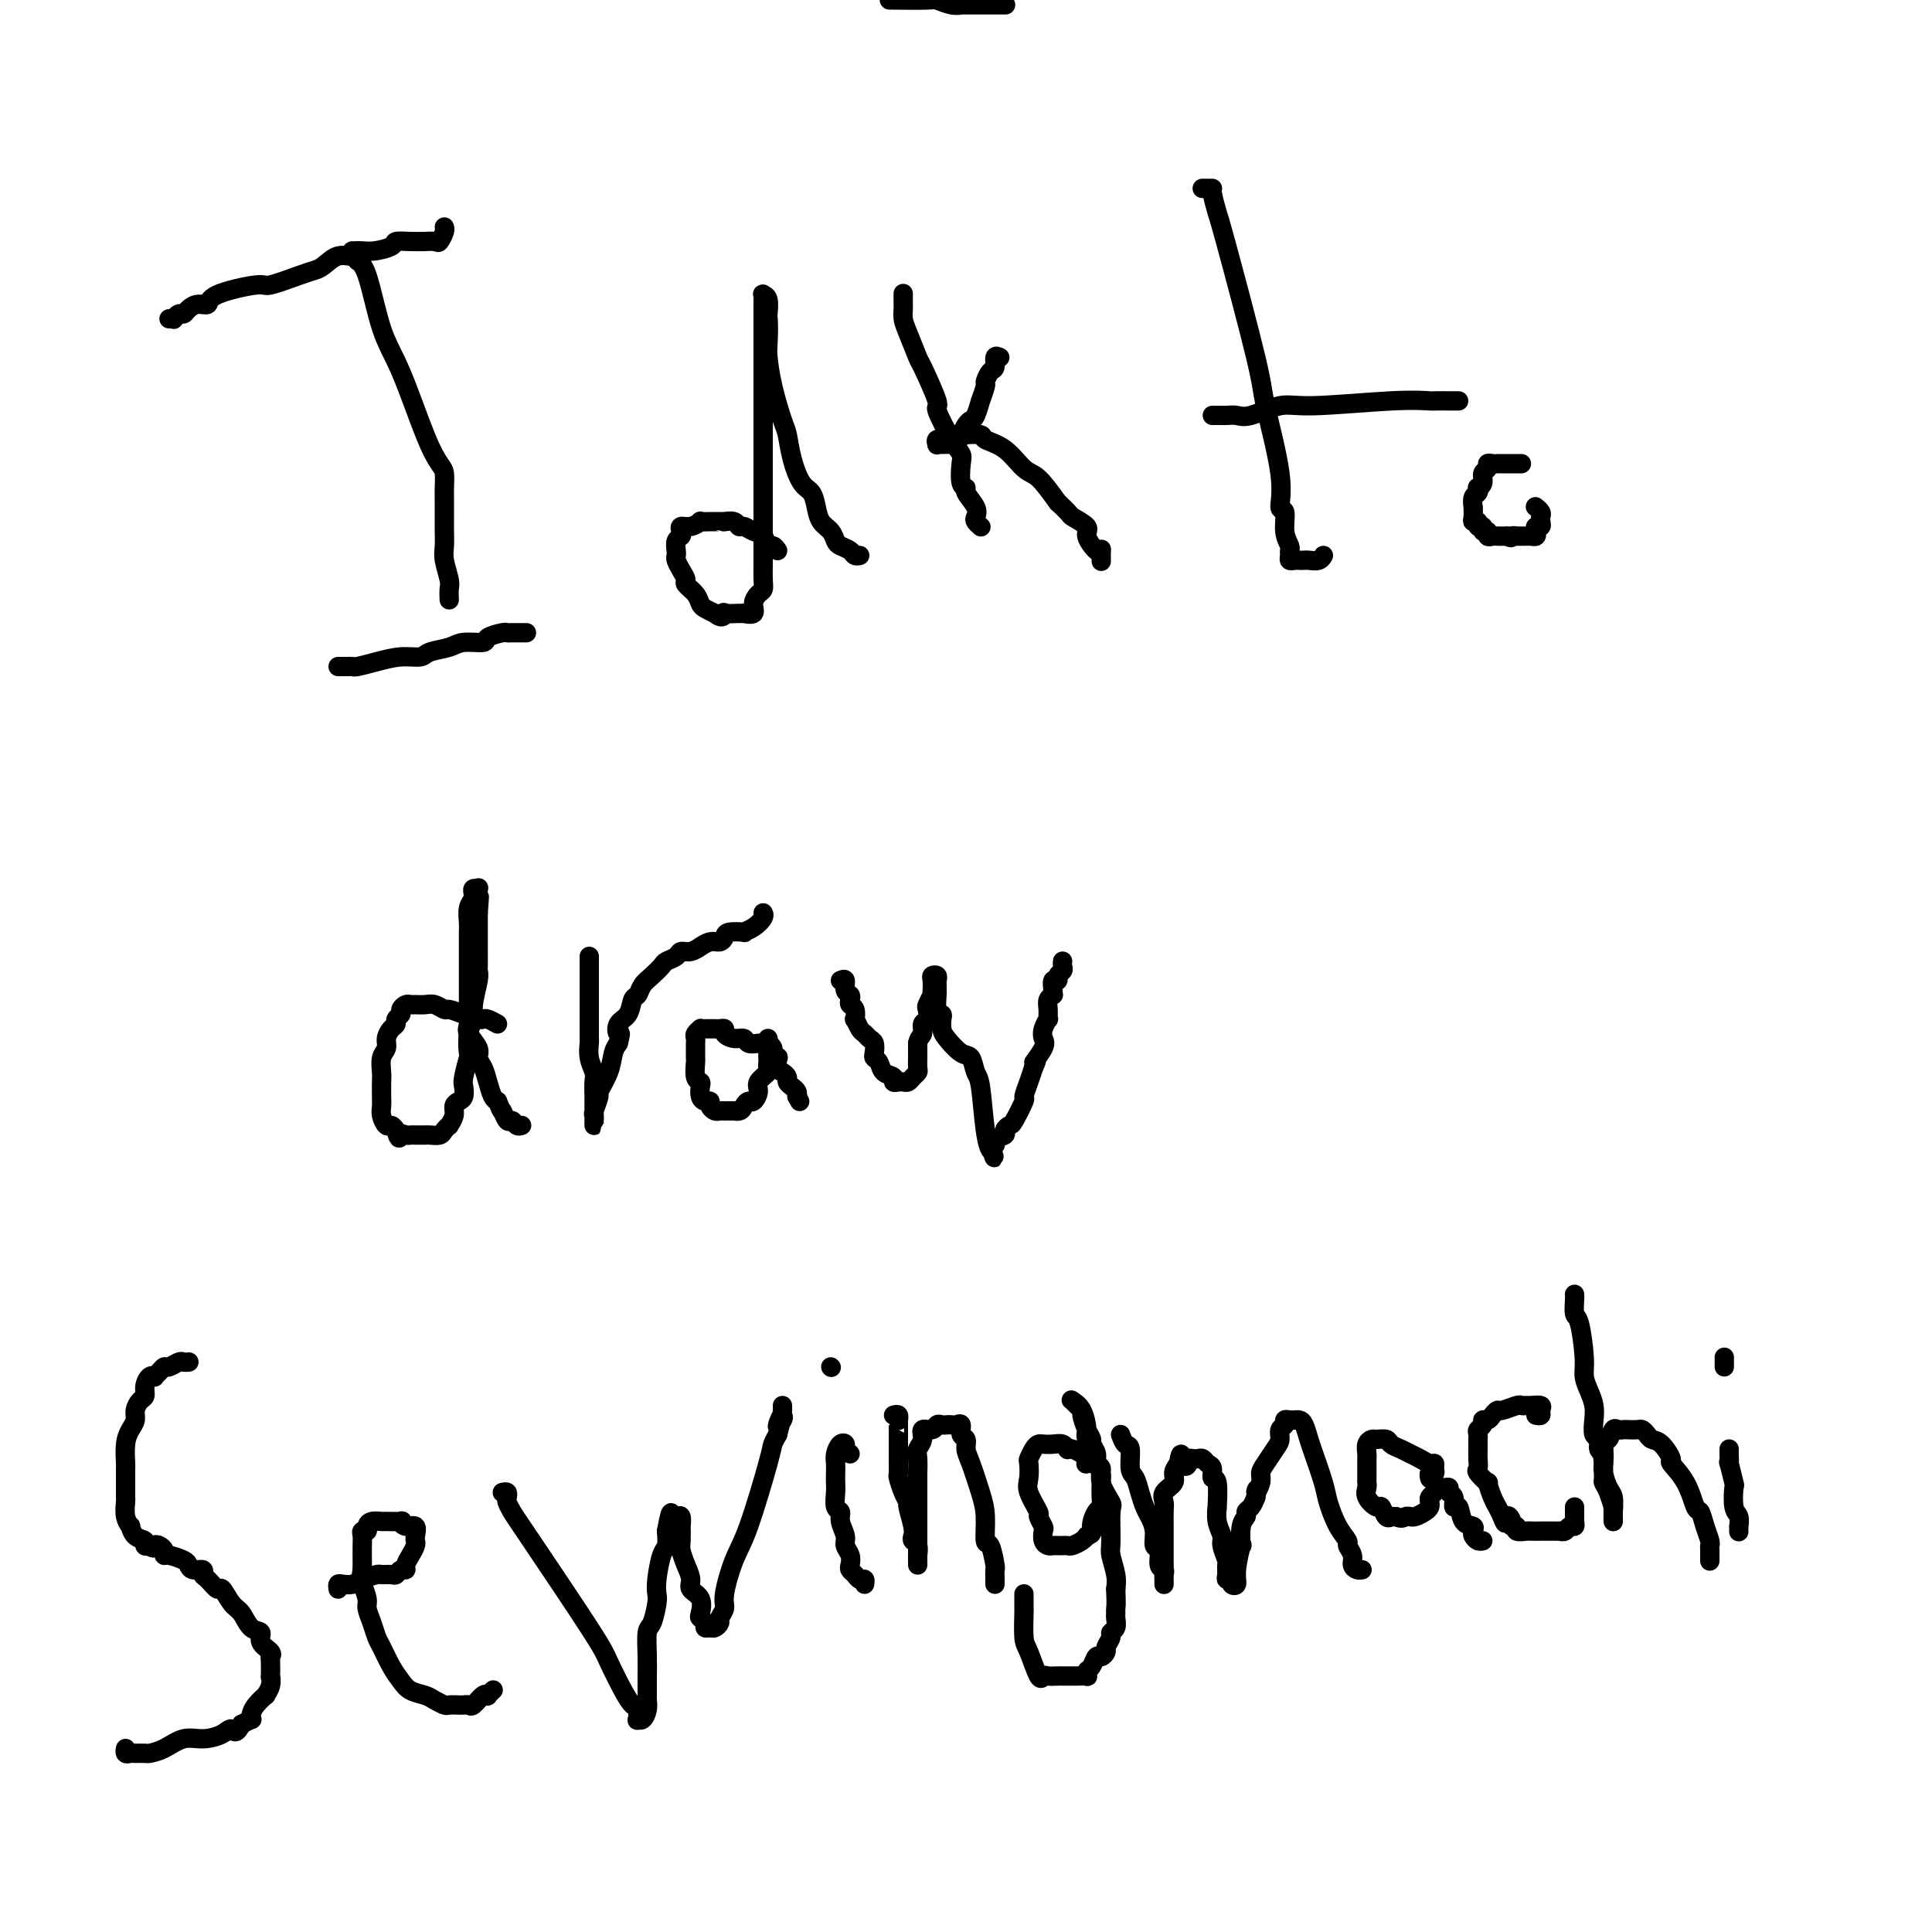 <svg viewBox='0 0 400 400' version='1.1' xmlns='http://www.w3.org/2000/svg' xmlns:xlink='http://www.w3.org/1999/xlink'><g fill='none' stroke='#000000' stroke-width='4' stroke-linecap='round' stroke-linejoin='round'><path d='M185,0c-0.752,-0.008 -1.504,-0.016 0,0c1.504,0.016 5.264,0.057 7,0c1.736,-0.057 1.449,-0.211 2,0c0.551,0.211 1.940,0.789 3,1c1.060,0.211 1.789,0.057 2,0c0.211,-0.057 -0.097,-0.015 0,0c0.097,0.015 0.600,0.004 1,0c0.400,-0.004 0.699,-0.001 1,0c0.301,0.001 0.606,0.000 1,0c0.394,-0.000 0.878,-0.000 1,0c0.122,0.000 -0.118,0.000 0,0c0.118,-0.000 0.592,-0.000 1,0c0.408,0.000 0.748,0.000 1,0c0.252,-0.000 0.414,-0.000 1,0c0.586,0.000 1.596,0.000 2,0c0.404,-0.000 0.202,-0.000 0,0'/><path d='M73,53c0.030,-0.429 0.059,-0.858 0,-1c-0.059,-0.142 -0.207,0.002 0,0c0.207,-0.002 0.768,-0.151 1,0c0.232,0.151 0.136,0.601 0,1c-0.136,0.399 -0.311,0.745 0,1c0.311,0.255 1.109,0.418 2,3c0.891,2.582 1.875,7.583 3,11c1.125,3.417 2.393,5.251 4,9c1.607,3.749 3.555,9.413 5,13c1.445,3.587 2.387,5.095 3,6c0.613,0.905 0.896,1.205 1,2c0.104,0.795 0.028,2.085 0,3c-0.028,0.915 -0.007,1.456 0,2c0.007,0.544 0.001,1.092 0,2c-0.001,0.908 0.004,2.176 0,3c-0.004,0.824 -0.015,1.203 0,2c0.015,0.797 0.057,2.011 0,3c-0.057,0.989 -0.211,1.754 0,3c0.211,1.246 0.789,2.973 1,4c0.211,1.027 0.057,1.353 0,2c-0.057,0.647 -0.016,1.613 0,2c0.016,0.387 0.008,0.193 0,0'/><path d='M70,138c0.338,-0.002 0.676,-0.003 1,0c0.324,0.003 0.634,0.011 1,0c0.366,-0.011 0.788,-0.041 1,0c0.212,0.041 0.215,0.151 1,0c0.785,-0.151 2.353,-0.565 4,-1c1.647,-0.435 3.373,-0.891 5,-1c1.627,-0.109 3.155,0.129 4,0c0.845,-0.129 1.008,-0.626 2,-1c0.992,-0.374 2.812,-0.626 4,-1c1.188,-0.374 1.743,-0.871 3,-1c1.257,-0.129 3.214,0.109 4,0c0.786,-0.109 0.399,-0.565 1,-1c0.601,-0.435 2.189,-0.849 3,-1c0.811,-0.151 0.844,-0.041 1,0c0.156,0.041 0.433,0.011 1,0c0.567,-0.011 1.422,-0.003 2,0c0.578,0.003 0.879,0.001 1,0c0.121,-0.001 0.060,-0.000 0,0'/><path d='M35,66c0.446,-0.032 0.892,-0.064 1,0c0.108,0.064 -0.123,0.223 0,0c0.123,-0.223 0.601,-0.829 1,-1c0.399,-0.171 0.720,0.092 1,0c0.280,-0.092 0.520,-0.541 1,-1c0.480,-0.459 1.199,-0.930 2,-1c0.801,-0.070 1.685,0.262 2,0c0.315,-0.262 0.062,-1.117 2,-2c1.938,-0.883 6.066,-1.793 8,-2c1.934,-0.207 1.676,0.291 3,0c1.324,-0.291 4.232,-1.369 6,-2c1.768,-0.631 2.395,-0.814 3,-1c0.605,-0.186 1.189,-0.375 2,-1c0.811,-0.625 1.850,-1.687 3,-2c1.150,-0.313 2.411,0.123 3,0c0.589,-0.123 0.506,-0.803 1,-1c0.494,-0.197 1.566,0.091 3,0c1.434,-0.091 3.230,-0.560 4,-1c0.770,-0.440 0.514,-0.850 1,-1c0.486,-0.150 1.712,-0.038 3,0c1.288,0.038 2.636,0.004 3,0c0.364,-0.004 -0.256,0.023 0,0c0.256,-0.023 1.389,-0.097 2,0c0.611,0.097 0.700,0.366 1,0c0.300,-0.366 0.812,-1.368 1,-2c0.188,-0.632 0.054,-0.895 0,-1c-0.054,-0.105 -0.027,-0.053 0,0'/><path d='M161,114c-0.327,-0.478 -0.655,-0.955 -1,-1c-0.345,-0.045 -0.709,0.343 -1,0c-0.291,-0.343 -0.511,-1.416 -1,-2c-0.489,-0.584 -1.249,-0.678 -2,-1c-0.751,-0.322 -1.493,-0.871 -2,-1c-0.507,-0.129 -0.779,0.162 -1,0c-0.221,-0.162 -0.390,-0.775 -1,-1c-0.610,-0.225 -1.660,-0.060 -2,0c-0.340,0.060 0.030,0.015 0,0c-0.030,-0.015 -0.458,-0.000 -1,0c-0.542,0.000 -1.196,-0.015 -2,0c-0.804,0.015 -1.757,0.059 -2,0c-0.243,-0.059 0.223,-0.223 0,0c-0.223,0.223 -1.135,0.832 -2,1c-0.865,0.168 -1.682,-0.106 -2,0c-0.318,0.106 -0.138,0.592 0,1c0.138,0.408 0.232,0.739 0,1c-0.232,0.261 -0.792,0.454 -1,1c-0.208,0.546 -0.066,1.446 0,2c0.066,0.554 0.054,0.764 0,1c-0.054,0.236 -0.151,0.500 0,1c0.151,0.500 0.551,1.237 1,2c0.449,0.763 0.945,1.552 1,2c0.055,0.448 -0.333,0.554 0,1c0.333,0.446 1.388,1.233 2,2c0.612,0.767 0.780,1.514 1,2c0.220,0.486 0.491,0.710 1,1c0.509,0.290 1.254,0.645 2,1'/><path d='M148,127c1.580,1.392 2.029,0.373 2,0c-0.029,-0.373 -0.536,-0.098 0,0c0.536,0.098 2.115,0.021 3,0c0.885,-0.021 1.077,0.016 1,0c-0.077,-0.016 -0.423,-0.084 0,0c0.423,0.084 1.616,0.319 2,0c0.384,-0.319 -0.041,-1.191 0,-2c0.041,-0.809 0.547,-1.554 1,-2c0.453,-0.446 0.853,-0.594 1,-1c0.147,-0.406 0.039,-1.070 0,-2c-0.039,-0.930 -0.011,-2.126 0,-3c0.011,-0.874 0.003,-1.425 0,-2c-0.003,-0.575 -0.001,-1.173 0,-2c0.001,-0.827 0.000,-1.883 0,-4c-0.000,-2.117 -0.000,-5.294 0,-7c0.000,-1.706 0.000,-1.940 0,-3c-0.000,-1.060 -0.000,-2.948 0,-7c0.000,-4.052 -0.000,-10.270 0,-13c0.000,-2.730 0.000,-1.971 0,-3c-0.000,-1.029 -0.000,-3.844 0,-6c0.000,-2.156 0.000,-3.653 0,-4c-0.000,-0.347 -0.001,0.457 0,0c0.001,-0.457 0.004,-2.174 0,-3c-0.004,-0.826 -0.015,-0.761 0,-1c0.015,-0.239 0.057,-0.782 0,-1c-0.057,-0.218 -0.211,-0.110 0,0c0.211,0.110 0.788,0.222 1,1c0.212,0.778 0.061,2.222 0,3c-0.061,0.778 -0.030,0.889 0,1'/><path d='M159,66c0.163,1.484 0.071,3.694 0,5c-0.071,1.306 -0.122,1.709 0,3c0.122,1.291 0.417,3.470 1,6c0.583,2.530 1.455,5.411 2,7c0.545,1.589 0.762,1.884 1,3c0.238,1.116 0.497,3.051 1,5c0.503,1.949 1.252,3.911 2,5c0.748,1.089 1.496,1.304 2,2c0.504,0.696 0.764,1.874 1,3c0.236,1.126 0.448,2.199 1,3c0.552,0.801 1.443,1.329 2,2c0.557,0.671 0.780,1.486 1,2c0.220,0.514 0.437,0.726 1,1c0.563,0.274 1.470,0.610 2,1c0.530,0.390 0.681,0.836 1,1c0.319,0.164 0.805,0.047 1,0c0.195,-0.047 0.097,-0.023 0,0'/><path d='M187,61c0.001,-0.209 0.002,-0.418 0,0c-0.002,0.418 -0.007,1.461 0,2c0.007,0.539 0.027,0.572 0,1c-0.027,0.428 -0.100,1.251 0,2c0.100,0.749 0.374,1.425 1,3c0.626,1.575 1.603,4.050 2,5c0.397,0.950 0.215,0.377 1,2c0.785,1.623 2.536,5.444 3,7c0.464,1.556 -0.360,0.848 0,2c0.360,1.152 1.905,4.165 3,6c1.095,1.835 1.742,2.493 2,3c0.258,0.507 0.129,0.863 0,2c-0.129,1.137 -0.259,3.054 0,4c0.259,0.946 0.905,0.922 1,1c0.095,0.078 -0.363,0.259 0,1c0.363,0.741 1.547,2.041 2,3c0.453,0.959 0.174,1.577 0,2c-0.174,0.423 -0.242,0.649 0,1c0.242,0.351 0.796,0.825 1,1c0.204,0.175 0.058,0.050 0,0c-0.058,-0.050 -0.029,-0.025 0,0'/><path d='M207,74c-0.444,-0.212 -0.888,-0.424 -1,0c-0.112,0.424 0.110,1.485 0,2c-0.110,0.515 -0.550,0.485 -1,1c-0.450,0.515 -0.908,1.574 -1,2c-0.092,0.426 0.183,0.219 0,1c-0.183,0.781 -0.822,2.551 -1,3c-0.178,0.449 0.107,-0.424 0,0c-0.107,0.424 -0.606,2.146 -1,3c-0.394,0.854 -0.682,0.842 -1,1c-0.318,0.158 -0.666,0.487 -1,1c-0.334,0.513 -0.654,1.209 -1,2c-0.346,0.791 -0.719,1.677 -1,2c-0.281,0.323 -0.469,0.082 -1,0c-0.531,-0.082 -1.404,-0.007 -2,0c-0.596,0.007 -0.913,-0.054 -1,0c-0.087,0.054 0.057,0.225 0,0c-0.057,-0.225 -0.316,-0.845 0,-1c0.316,-0.155 1.206,0.154 2,0c0.794,-0.154 1.492,-0.770 2,-1c0.508,-0.230 0.827,-0.072 1,0c0.173,0.072 0.199,0.058 1,0c0.801,-0.058 2.377,-0.159 3,0c0.623,0.159 0.294,0.579 1,1c0.706,0.421 2.447,0.845 4,2c1.553,1.155 2.918,3.042 4,4c1.082,0.958 1.881,0.988 3,2c1.119,1.012 2.560,3.006 4,5'/><path d='M219,104c2.965,2.744 2.378,2.602 3,3c0.622,0.398 2.454,1.334 3,2c0.546,0.666 -0.193,1.061 0,2c0.193,0.939 1.320,2.420 2,3c0.680,0.580 0.914,0.259 1,0c0.086,-0.259 0.023,-0.454 0,0c-0.023,0.454 -0.007,1.558 0,2c0.007,0.442 0.003,0.221 0,0'/><path d='M249,39c-0.081,-0.000 -0.162,-0.000 0,0c0.162,0.000 0.567,0.001 1,0c0.433,-0.001 0.894,-0.005 1,0c0.106,0.005 -0.143,0.018 0,1c0.143,0.982 0.677,2.932 1,4c0.323,1.068 0.436,1.254 2,7c1.564,5.746 4.581,17.053 6,23c1.419,5.947 1.241,6.534 2,10c0.759,3.466 2.456,9.811 3,14c0.544,4.189 -0.065,6.222 0,7c0.065,0.778 0.802,0.302 1,1c0.198,0.698 -0.144,2.569 0,4c0.144,1.431 0.774,2.422 1,3c0.226,0.578 0.049,0.743 0,1c-0.049,0.257 0.028,0.605 0,1c-0.028,0.395 -0.163,0.838 0,1c0.163,0.162 0.625,0.044 1,0c0.375,-0.044 0.665,-0.016 1,0c0.335,0.016 0.717,0.018 1,0c0.283,-0.018 0.468,-0.056 1,0c0.532,0.056 1.413,0.207 2,0c0.587,-0.207 0.882,-0.774 1,-1c0.118,-0.226 0.059,-0.113 0,0'/><path d='M251,86c0.327,0.001 0.654,0.002 1,0c0.346,-0.002 0.711,-0.008 1,0c0.289,0.008 0.503,0.031 1,0c0.497,-0.031 1.278,-0.117 2,0c0.722,0.117 1.385,0.438 3,0c1.615,-0.438 4.181,-1.634 6,-2c1.819,-0.366 2.890,0.098 7,0c4.110,-0.098 11.258,-0.758 16,-1c4.742,-0.242 7.078,-0.065 8,0c0.922,0.065 0.429,0.017 1,0c0.571,-0.017 2.205,-0.005 3,0c0.795,0.005 0.753,0.001 1,0c0.247,-0.001 0.785,-0.000 1,0c0.215,0.000 0.108,0.000 0,0'/><path d='M315,96c-0.362,-0.000 -0.723,-0.000 -1,0c-0.277,0.000 -0.469,0.000 -1,0c-0.531,-0.000 -1.400,-0.001 -2,0c-0.600,0.001 -0.930,0.003 -1,0c-0.070,-0.003 0.121,-0.013 0,0c-0.121,0.013 -0.553,0.048 -1,0c-0.447,-0.048 -0.908,-0.181 -1,0c-0.092,0.181 0.185,0.674 0,1c-0.185,0.326 -0.833,0.483 -1,1c-0.167,0.517 0.148,1.394 0,2c-0.148,0.606 -0.758,0.941 -1,1c-0.242,0.059 -0.118,-0.158 0,0c0.118,0.158 0.228,0.690 0,1c-0.228,0.310 -0.794,0.399 -1,1c-0.206,0.601 -0.051,1.715 0,2c0.051,0.285 -0.001,-0.259 0,0c0.001,0.259 0.057,1.322 0,2c-0.057,0.678 -0.227,0.970 0,1c0.227,0.030 0.849,-0.203 1,0c0.151,0.203 -0.171,0.843 0,1c0.171,0.157 0.834,-0.168 1,0c0.166,0.168 -0.163,0.830 0,1c0.163,0.170 0.820,-0.150 1,0c0.180,0.150 -0.117,0.772 0,1c0.117,0.228 0.647,0.061 1,0c0.353,-0.061 0.529,-0.018 1,0c0.471,0.018 1.235,0.009 2,0'/><path d='M312,111c1.241,0.619 0.843,0.166 1,0c0.157,-0.166 0.869,-0.044 1,0c0.131,0.044 -0.318,0.009 0,0c0.318,-0.009 1.405,0.008 2,0c0.595,-0.008 0.699,-0.040 1,0c0.301,0.040 0.799,0.151 1,0c0.201,-0.151 0.106,-0.565 0,-1c-0.106,-0.435 -0.224,-0.890 0,-1c0.224,-0.110 0.788,0.124 1,0c0.212,-0.124 0.071,-0.608 0,-1c-0.071,-0.392 -0.070,-0.693 0,-1c0.070,-0.307 0.211,-0.621 0,-1c-0.211,-0.379 -0.775,-0.823 -1,-1c-0.225,-0.177 -0.113,-0.089 0,0'/><path d='M103,212c-0.744,-0.417 -1.488,-0.834 -2,-1c-0.512,-0.166 -0.791,-0.082 -1,0c-0.209,0.082 -0.349,0.162 -1,0c-0.651,-0.162 -1.812,-0.565 -3,-1c-1.188,-0.435 -2.402,-0.901 -3,-1c-0.598,-0.099 -0.580,0.170 -1,0c-0.420,-0.170 -1.278,-0.778 -2,-1c-0.722,-0.222 -1.308,-0.056 -2,0c-0.692,0.056 -1.491,0.004 -2,0c-0.509,-0.004 -0.729,0.040 -1,0c-0.271,-0.040 -0.594,-0.165 -1,0c-0.406,0.165 -0.896,0.621 -1,1c-0.104,0.379 0.178,0.682 0,1c-0.178,0.318 -0.817,0.652 -1,1c-0.183,0.348 0.091,0.711 0,1c-0.091,0.289 -0.546,0.504 -1,1c-0.454,0.496 -0.906,1.272 -1,2c-0.094,0.728 0.171,1.406 0,2c-0.171,0.594 -0.778,1.104 -1,2c-0.222,0.896 -0.060,2.179 0,3c0.060,0.821 0.019,1.180 0,2c-0.019,0.820 -0.016,2.100 0,3c0.016,0.900 0.046,1.421 0,2c-0.046,0.579 -0.167,1.217 0,2c0.167,0.783 0.622,1.711 1,2c0.378,0.289 0.679,-0.060 1,0c0.321,0.060 0.660,0.530 1,1'/><path d='M82,234c0.643,2.547 0.749,1.415 1,1c0.251,-0.415 0.645,-0.111 1,0c0.355,0.111 0.672,0.030 1,0c0.328,-0.030 0.669,-0.007 1,0c0.331,0.007 0.652,-0.001 1,0c0.348,0.001 0.724,0.010 1,0c0.276,-0.010 0.451,-0.040 1,0c0.549,0.040 1.472,0.148 2,0c0.528,-0.148 0.663,-0.554 1,-1c0.337,-0.446 0.878,-0.932 1,-1c0.122,-0.068 -0.174,0.281 0,0c0.174,-0.281 0.817,-1.192 1,-2c0.183,-0.808 -0.096,-1.512 0,-2c0.096,-0.488 0.565,-0.759 1,-1c0.435,-0.241 0.835,-0.454 1,-1c0.165,-0.546 0.096,-1.427 0,-2c-0.096,-0.573 -0.218,-0.839 0,-2c0.218,-1.161 0.775,-3.218 1,-4c0.225,-0.782 0.117,-0.289 0,-1c-0.117,-0.711 -0.241,-2.625 0,-4c0.241,-1.375 0.849,-2.212 1,-3c0.151,-0.788 -0.156,-1.527 0,-3c0.156,-1.473 0.774,-3.680 1,-5c0.226,-1.320 0.061,-1.755 0,-2c-0.061,-0.245 -0.016,-0.301 0,-1c0.016,-0.699 0.004,-2.040 0,-3c-0.004,-0.960 -0.001,-1.539 0,-2c0.001,-0.461 0.000,-0.804 0,-1c-0.000,-0.196 -0.000,-0.245 0,-1c0.000,-0.755 0.000,-2.216 0,-3c-0.000,-0.784 -0.000,-0.892 0,-1'/><path d='M99,189c0.464,-6.052 0.125,-2.182 0,-1c-0.125,1.182 -0.037,-0.325 0,-1c0.037,-0.675 0.024,-0.517 0,-1c-0.024,-0.483 -0.058,-1.605 0,-2c0.058,-0.395 0.208,-0.062 0,0c-0.208,0.062 -0.774,-0.146 -1,0c-0.226,0.146 -0.113,0.645 0,1c0.113,0.355 0.226,0.566 0,1c-0.226,0.434 -0.793,1.092 -1,2c-0.207,0.908 -0.056,2.067 0,3c0.056,0.933 0.015,1.639 0,2c-0.015,0.361 -0.004,0.378 0,1c0.004,0.622 0.001,1.848 0,3c-0.001,1.152 -0.000,2.229 0,3c0.000,0.771 0.001,1.236 0,2c-0.001,0.764 -0.002,1.828 0,3c0.002,1.172 0.008,2.453 0,3c-0.008,0.547 -0.031,0.359 0,1c0.031,0.641 0.116,2.110 0,3c-0.116,0.890 -0.435,1.200 0,2c0.435,0.800 1.622,2.092 2,3c0.378,0.908 -0.053,1.434 0,2c0.053,0.566 0.592,1.172 1,2c0.408,0.828 0.687,1.877 1,3c0.313,1.123 0.661,2.321 1,3c0.339,0.679 0.670,0.840 1,1'/><path d='M103,228c1.107,2.802 0.875,1.809 1,2c0.125,0.191 0.608,1.568 1,2c0.392,0.432 0.693,-0.080 1,0c0.307,0.080 0.621,0.752 1,1c0.379,0.248 0.823,0.071 1,0c0.177,-0.071 0.089,-0.035 0,0'/><path d='M122,198c0.000,0.363 0.000,0.726 0,1c-0.000,0.274 -0.000,0.458 0,1c0.000,0.542 0.000,1.444 0,2c-0.000,0.556 -0.000,0.768 0,1c0.000,0.232 0.000,0.483 0,1c-0.000,0.517 -0.000,1.298 0,2c0.000,0.702 0.000,1.324 0,2c-0.000,0.676 -0.001,1.405 0,2c0.001,0.595 0.004,1.055 0,2c-0.004,0.945 -0.015,2.373 0,3c0.015,0.627 0.057,0.452 0,1c-0.057,0.548 -0.211,1.819 0,3c0.211,1.181 0.789,2.270 1,3c0.211,0.730 0.057,1.099 0,2c-0.057,0.901 -0.015,2.335 0,3c0.015,0.665 0.004,0.561 0,1c-0.004,0.439 -0.001,1.421 0,2c0.001,0.579 0.001,0.754 0,1c-0.001,0.246 -0.001,0.563 0,1c0.001,0.437 0.005,0.996 0,1c-0.005,0.004 -0.017,-0.546 0,-1c0.017,-0.454 0.064,-0.813 0,-1c-0.064,-0.187 -0.238,-0.203 0,-1c0.238,-0.797 0.890,-2.374 1,-3c0.110,-0.626 -0.321,-0.302 0,-1c0.321,-0.698 1.394,-2.419 2,-4c0.606,-1.581 0.745,-3.023 1,-4c0.255,-0.977 0.628,-1.488 1,-2'/><path d='M128,216c0.803,-2.982 0.309,-1.936 0,-2c-0.309,-0.064 -0.434,-1.239 0,-2c0.434,-0.761 1.428,-1.110 2,-2c0.572,-0.890 0.720,-2.322 1,-3c0.280,-0.678 0.690,-0.601 1,-1c0.310,-0.399 0.521,-1.272 1,-2c0.479,-0.728 1.227,-1.309 2,-2c0.773,-0.691 1.572,-1.490 2,-2c0.428,-0.510 0.487,-0.729 1,-1c0.513,-0.271 1.481,-0.593 2,-1c0.519,-0.407 0.590,-0.898 1,-1c0.410,-0.102 1.160,0.184 2,0c0.840,-0.184 1.770,-0.837 2,-1c0.230,-0.163 -0.239,0.163 0,0c0.239,-0.163 1.186,-0.814 2,-1c0.814,-0.186 1.495,0.094 2,0c0.505,-0.094 0.834,-0.563 1,-1c0.166,-0.437 0.167,-0.842 1,-1c0.833,-0.158 2.496,-0.071 3,0c0.504,0.071 -0.152,0.124 0,0c0.152,-0.124 1.113,-0.425 2,-1c0.887,-0.575 1.700,-1.424 2,-2c0.300,-0.576 0.086,-0.879 0,-1c-0.086,-0.121 -0.043,-0.061 0,0'/><path d='M159,215c0.098,0.420 0.196,0.841 0,1c-0.196,0.159 -0.685,0.058 -1,0c-0.315,-0.058 -0.456,-0.071 -1,0c-0.544,0.071 -1.490,0.225 -2,0c-0.510,-0.225 -0.585,-0.831 -1,-1c-0.415,-0.169 -1.171,0.098 -2,0c-0.829,-0.098 -1.731,-0.562 -2,-1c-0.269,-0.438 0.096,-0.849 0,-1c-0.096,-0.151 -0.652,-0.041 -1,0c-0.348,0.041 -0.489,0.014 -1,0c-0.511,-0.014 -1.391,-0.015 -2,0c-0.609,0.015 -0.948,0.046 -1,0c-0.052,-0.046 0.182,-0.168 0,0c-0.182,0.168 -0.781,0.627 -1,1c-0.219,0.373 -0.058,0.661 0,1c0.058,0.339 0.015,0.728 0,1c-0.015,0.272 -0.000,0.426 0,1c0.000,0.574 -0.014,1.567 0,2c0.014,0.433 0.056,0.304 0,1c-0.056,0.696 -0.208,2.215 0,3c0.208,0.785 0.778,0.837 1,1c0.222,0.163 0.097,0.439 0,1c-0.097,0.561 -0.167,1.408 0,2c0.167,0.592 0.569,0.929 1,1c0.431,0.071 0.889,-0.125 1,0c0.111,0.125 -0.125,0.569 0,1c0.125,0.431 0.611,0.847 1,1c0.389,0.153 0.682,0.041 1,0c0.318,-0.041 0.663,-0.011 1,0c0.337,0.011 0.668,0.003 1,0c0.332,-0.003 0.666,-0.002 1,0'/><path d='M152,230c1.486,0.305 1.703,-0.432 2,-1c0.297,-0.568 0.676,-0.968 1,-1c0.324,-0.032 0.595,0.304 1,0c0.405,-0.304 0.946,-1.247 1,-2c0.054,-0.753 -0.378,-1.315 0,-2c0.378,-0.685 1.565,-1.493 2,-2c0.435,-0.507 0.117,-0.713 0,-1c-0.117,-0.287 -0.032,-0.656 0,-1c0.032,-0.344 0.013,-0.663 0,-1c-0.013,-0.337 -0.018,-0.690 0,-1c0.018,-0.310 0.061,-0.576 0,-1c-0.061,-0.424 -0.226,-1.005 0,-1c0.226,0.005 0.845,0.597 1,1c0.155,0.403 -0.152,0.619 0,1c0.152,0.381 0.763,0.928 1,1c0.237,0.072 0.101,-0.332 0,0c-0.101,0.332 -0.168,1.398 0,2c0.168,0.602 0.571,0.739 1,1c0.429,0.261 0.886,0.647 1,1c0.114,0.353 -0.114,0.672 0,1c0.114,0.328 0.569,0.665 1,1c0.431,0.335 0.837,0.667 1,1c0.163,0.333 0.081,0.666 0,1'/><path d='M165,227c1.000,1.833 0.500,0.917 0,0'/><path d='M174,203c0.452,-0.202 0.905,-0.405 1,0c0.095,0.405 -0.167,1.416 0,2c0.167,0.584 0.763,0.739 1,1c0.237,0.261 0.115,0.628 0,1c-0.115,0.372 -0.224,0.747 0,1c0.224,0.253 0.781,0.382 1,1c0.219,0.618 0.100,1.724 0,2c-0.100,0.276 -0.181,-0.278 0,0c0.181,0.278 0.623,1.388 1,2c0.377,0.612 0.689,0.728 1,1c0.311,0.272 0.623,0.702 1,1c0.377,0.298 0.821,0.465 1,1c0.179,0.535 0.094,1.438 0,2c-0.094,0.562 -0.198,0.781 0,1c0.198,0.219 0.697,0.437 1,1c0.303,0.563 0.410,1.471 1,2c0.590,0.529 1.664,0.678 2,1c0.336,0.322 -0.065,0.815 0,1c0.065,0.185 0.596,0.060 1,0c0.404,-0.060 0.683,-0.056 1,0c0.317,0.056 0.673,0.165 1,0c0.327,-0.165 0.623,-0.602 1,-1c0.377,-0.398 0.833,-0.756 1,-1c0.167,-0.244 0.045,-0.375 0,-1c-0.045,-0.625 -0.012,-1.745 0,-2c0.012,-0.255 0.003,0.356 0,0c-0.003,-0.356 -0.002,-1.678 0,-3'/><path d='M190,216c0.242,-1.268 0.849,-1.438 1,-2c0.151,-0.562 -0.152,-1.517 0,-2c0.152,-0.483 0.759,-0.493 1,-1c0.241,-0.507 0.117,-1.511 0,-2c-0.117,-0.489 -0.227,-0.463 0,-1c0.227,-0.537 0.792,-1.636 1,-2c0.208,-0.364 0.060,0.007 0,0c-0.060,-0.007 -0.030,-0.391 0,-1c0.030,-0.609 0.061,-1.442 0,-2c-0.061,-0.558 -0.212,-0.839 0,-1c0.212,-0.161 0.789,-0.200 1,0c0.211,0.200 0.055,0.638 0,1c-0.055,0.362 -0.011,0.646 0,1c0.011,0.354 -0.011,0.776 0,1c0.011,0.224 0.055,0.248 0,1c-0.055,0.752 -0.210,2.230 0,3c0.210,0.770 0.784,0.830 1,1c0.216,0.170 0.075,0.449 0,1c-0.075,0.551 -0.084,1.373 0,2c0.084,0.627 0.260,1.057 1,2c0.740,0.943 2.043,2.398 3,3c0.957,0.602 1.566,0.352 2,1c0.434,0.648 0.691,2.196 1,3c0.309,0.804 0.671,0.865 1,3c0.329,2.135 0.627,6.344 1,9c0.373,2.656 0.821,3.759 1,4c0.179,0.241 0.090,-0.379 0,-1'/><path d='M205,237c1.787,5.247 0.254,1.365 0,0c-0.254,-1.365 0.773,-0.212 1,0c0.227,0.212 -0.344,-0.517 0,-1c0.344,-0.483 1.602,-0.718 2,-1c0.398,-0.282 -0.066,-0.609 0,-1c0.066,-0.391 0.662,-0.846 1,-1c0.338,-0.154 0.419,-0.008 1,-1c0.581,-0.992 1.661,-3.122 2,-4c0.339,-0.878 -0.063,-0.506 0,-1c0.063,-0.494 0.589,-1.856 1,-3c0.411,-1.144 0.705,-2.072 1,-3'/><path d='M214,221c1.272,-2.546 -0.048,-0.911 0,-1c0.048,-0.089 1.463,-1.903 2,-3c0.537,-1.097 0.197,-1.477 0,-2c-0.197,-0.523 -0.250,-1.190 0,-2c0.250,-0.810 0.803,-1.762 1,-2c0.197,-0.238 0.039,0.238 0,0c-0.039,-0.238 0.042,-1.190 0,-2c-0.042,-0.810 -0.209,-1.479 0,-2c0.209,-0.521 0.792,-0.895 1,-1c0.208,-0.105 0.041,0.060 0,0c-0.041,-0.060 0.045,-0.345 0,-1c-0.045,-0.655 -0.222,-1.681 0,-2c0.222,-0.319 0.844,0.068 1,0c0.156,-0.068 -0.154,-0.593 0,-1c0.154,-0.407 0.773,-0.697 1,-1c0.227,-0.303 0.061,-0.620 0,-1c-0.061,-0.380 -0.017,-0.823 0,-1c0.017,-0.177 0.009,-0.089 0,0'/><path d='M39,282c0.097,-0.009 0.195,-0.017 0,0c-0.195,0.017 -0.682,0.060 -1,0c-0.318,-0.060 -0.467,-0.223 -1,0c-0.533,0.223 -1.448,0.831 -2,1c-0.552,0.169 -0.739,-0.100 -1,0c-0.261,0.100 -0.596,0.568 -1,1c-0.404,0.432 -0.878,0.827 -1,1c-0.122,0.173 0.108,0.126 0,0c-0.108,-0.126 -0.555,-0.329 -1,0c-0.445,0.329 -0.889,1.190 -1,2c-0.111,0.810 0.111,1.567 0,2c-0.111,0.433 -0.555,0.540 -1,1c-0.445,0.460 -0.890,1.273 -1,2c-0.110,0.727 0.114,1.370 0,2c-0.114,0.630 -0.566,1.249 -1,2c-0.434,0.751 -0.848,1.634 -1,3c-0.152,1.366 -0.040,3.215 0,4c0.040,0.785 0.010,0.507 0,1c-0.010,0.493 0.001,1.758 0,3c-0.001,1.242 -0.015,2.460 0,3c0.015,0.540 0.058,0.400 0,1c-0.058,0.600 -0.218,1.939 0,3c0.218,1.061 0.814,1.843 1,2c0.186,0.157 -0.039,-0.312 0,0c0.039,0.312 0.340,1.403 1,2c0.660,0.597 1.678,0.699 2,1c0.322,0.301 -0.051,0.800 0,1c0.051,0.200 0.525,0.100 1,0'/><path d='M31,320c0.956,0.940 0.846,0.289 1,0c0.154,-0.289 0.574,-0.218 1,0c0.426,0.218 0.860,0.583 1,1c0.140,0.417 -0.013,0.886 0,1c0.013,0.114 0.193,-0.128 1,0c0.807,0.128 2.240,0.626 3,1c0.760,0.374 0.847,0.624 1,1c0.153,0.376 0.374,0.880 1,1c0.626,0.120 1.658,-0.142 2,0c0.342,0.142 -0.008,0.689 0,1c0.008,0.311 0.372,0.385 1,1c0.628,0.615 1.518,1.769 2,2c0.482,0.231 0.554,-0.461 1,0c0.446,0.461 1.266,2.077 2,3c0.734,0.923 1.381,1.154 2,2c0.619,0.846 1.209,2.307 2,3c0.791,0.693 1.781,0.617 2,1c0.219,0.383 -0.334,1.225 0,2c0.334,0.775 1.553,1.485 2,2c0.447,0.515 0.121,0.837 0,1c-0.121,0.163 -0.037,0.167 0,1c0.037,0.833 0.026,2.495 0,3c-0.026,0.505 -0.066,-0.146 0,0c0.066,0.146 0.238,1.089 0,2c-0.238,0.911 -0.887,1.789 -1,2c-0.113,0.211 0.311,-0.245 0,0c-0.311,0.245 -1.357,1.193 -2,2c-0.643,0.807 -0.884,1.474 -1,2c-0.116,0.526 -0.108,0.911 0,1c0.108,0.089 0.317,-0.117 0,0c-0.317,0.117 -1.158,0.559 -2,1'/><path d='M50,357c-1.311,2.505 -1.589,1.266 -2,1c-0.411,-0.266 -0.954,0.440 -2,1c-1.046,0.560 -2.594,0.973 -4,1c-1.406,0.027 -2.671,-0.332 -4,0c-1.329,0.332 -2.723,1.357 -4,2c-1.277,0.643 -2.437,0.905 -3,1c-0.563,0.095 -0.529,0.022 -1,0c-0.471,-0.022 -1.447,0.008 -2,0c-0.553,-0.008 -0.684,-0.054 -1,0c-0.316,0.054 -0.816,0.207 -1,0c-0.184,-0.207 -0.053,-0.773 0,-1c0.053,-0.227 0.026,-0.113 0,0'/><path d='M70,329c-0.063,-0.417 -0.125,-0.833 0,-1c0.125,-0.167 0.438,-0.083 1,0c0.562,0.083 1.373,0.166 2,0c0.627,-0.166 1.071,-0.579 2,-1c0.929,-0.421 2.343,-0.849 3,-1c0.657,-0.151 0.558,-0.026 1,0c0.442,0.026 1.424,-0.048 2,0c0.576,0.048 0.746,0.217 1,0c0.254,-0.217 0.594,-0.821 1,-1c0.406,-0.179 0.880,0.068 1,0c0.120,-0.068 -0.112,-0.451 0,-1c0.112,-0.549 0.568,-1.265 1,-2c0.432,-0.735 0.842,-1.488 1,-2c0.158,-0.512 0.066,-0.782 0,-1c-0.066,-0.218 -0.106,-0.384 0,-1c0.106,-0.616 0.357,-1.682 0,-2c-0.357,-0.318 -1.323,0.111 -2,0c-0.677,-0.111 -1.063,-0.763 -1,-1c0.063,-0.237 0.577,-0.061 0,0c-0.577,0.061 -2.245,0.006 -3,0c-0.755,-0.006 -0.598,0.036 -1,0c-0.402,-0.036 -1.361,-0.151 -2,0c-0.639,0.151 -0.956,0.567 -1,1c-0.044,0.433 0.184,0.882 0,1c-0.184,0.118 -0.781,-0.094 -1,0c-0.219,0.094 -0.059,0.495 0,1c0.059,0.505 0.016,1.115 0,2c-0.016,0.885 -0.004,2.046 0,3c0.004,0.954 0.001,1.701 0,2c-0.001,0.299 -0.001,0.149 0,0'/><path d='M75,325c-0.373,2.067 -0.307,2.235 0,3c0.307,0.765 0.855,2.129 1,3c0.145,0.871 -0.113,1.251 0,2c0.113,0.749 0.597,1.867 1,3c0.403,1.133 0.726,2.282 1,3c0.274,0.718 0.500,1.004 1,2c0.500,0.996 1.274,2.700 2,4c0.726,1.300 1.403,2.194 2,3c0.597,0.806 1.115,1.522 2,2c0.885,0.478 2.139,0.716 3,1c0.861,0.284 1.330,0.612 2,1c0.670,0.388 1.542,0.835 2,1c0.458,0.165 0.503,0.046 1,0c0.497,-0.046 1.446,-0.020 2,0c0.554,0.020 0.713,0.033 1,0c0.287,-0.033 0.703,-0.113 1,0c0.297,0.113 0.476,0.419 1,0c0.524,-0.419 1.395,-1.563 2,-2c0.605,-0.437 0.946,-0.169 1,0c0.054,0.169 -0.178,0.238 0,0c0.178,-0.238 0.765,-0.782 1,-1c0.235,-0.218 0.117,-0.109 0,0'/><path d='M104,309c0.417,-0.096 0.833,-0.191 1,0c0.167,0.191 0.083,0.670 0,1c-0.083,0.330 -0.165,0.511 0,1c0.165,0.489 0.575,1.285 1,2c0.425,0.715 0.863,1.347 4,6c3.137,4.653 8.974,13.325 12,18c3.026,4.675 3.242,5.351 4,7c0.758,1.649 2.059,4.270 3,6c0.941,1.730 1.523,2.570 2,3c0.477,0.430 0.850,0.449 1,1c0.150,0.551 0.079,1.632 0,2c-0.079,0.368 -0.165,0.021 0,0c0.165,-0.021 0.580,0.285 1,0c0.420,-0.285 0.845,-1.159 1,-2c0.155,-0.841 0.042,-1.647 0,-2c-0.042,-0.353 -0.012,-0.252 0,-1c0.012,-0.748 0.006,-2.344 0,-3c-0.006,-0.656 -0.012,-0.371 0,-1c0.012,-0.629 0.042,-2.170 0,-4c-0.042,-1.830 -0.156,-3.947 0,-5c0.156,-1.053 0.580,-1.042 1,-2c0.420,-0.958 0.834,-2.885 1,-4c0.166,-1.115 0.083,-1.418 0,-2c-0.083,-0.582 -0.167,-1.445 0,-3c0.167,-1.555 0.583,-3.803 1,-5c0.417,-1.197 0.833,-1.342 1,-2c0.167,-0.658 0.083,-1.829 0,-3'/><path d='M138,317c1.167,-6.423 1.083,-2.981 1,-2c-0.083,0.981 -0.166,-0.500 0,-1c0.166,-0.500 0.581,-0.019 1,0c0.419,0.019 0.844,-0.424 1,0c0.156,0.424 0.044,1.716 0,2c-0.044,0.284 -0.022,-0.440 0,0c0.022,0.440 0.042,2.043 0,3c-0.042,0.957 -0.147,1.266 0,2c0.147,0.734 0.548,1.892 1,3c0.452,1.108 0.957,2.167 1,3c0.043,0.833 -0.377,1.441 0,2c0.377,0.559 1.550,1.068 2,2c0.450,0.932 0.176,2.288 0,3c-0.176,0.712 -0.255,0.780 0,1c0.255,0.220 0.843,0.592 1,1c0.157,0.408 -0.117,0.853 0,1c0.117,0.147 0.624,-0.005 1,0c0.376,0.005 0.621,0.168 1,0c0.379,-0.168 0.892,-0.666 1,-1c0.108,-0.334 -0.188,-0.502 0,-1c0.188,-0.498 0.860,-1.324 1,-2c0.140,-0.676 -0.250,-1.203 0,-3c0.250,-1.797 1.142,-4.866 2,-7c0.858,-2.134 1.684,-3.335 3,-7c1.316,-3.665 3.124,-9.794 4,-13c0.876,-3.206 0.822,-3.487 1,-4c0.178,-0.513 0.589,-1.256 1,-2'/><path d='M161,297c1.796,-6.439 0.285,-3.035 0,-2c-0.285,1.035 0.656,-0.297 1,-1c0.344,-0.703 0.092,-0.776 0,-1c-0.092,-0.224 -0.025,-0.599 0,-1c0.025,-0.401 0.007,-0.829 0,-1c-0.007,-0.171 -0.004,-0.086 0,0'/><path d='M176,301c-0.445,-0.322 -0.890,-0.644 -1,-1c-0.110,-0.356 0.114,-0.745 0,-1c-0.114,-0.255 -0.567,-0.378 -1,0c-0.433,0.378 -0.848,1.255 -1,2c-0.152,0.745 -0.042,1.359 0,2c0.042,0.641 0.015,1.309 0,2c-0.015,0.691 -0.019,1.406 0,2c0.019,0.594 0.062,1.069 0,2c-0.062,0.931 -0.228,2.318 0,3c0.228,0.682 0.849,0.658 1,1c0.151,0.342 -0.170,1.051 0,2c0.170,0.949 0.829,2.138 1,3c0.171,0.862 -0.147,1.396 0,2c0.147,0.604 0.760,1.276 1,2c0.240,0.724 0.106,1.499 0,2c-0.106,0.501 -0.186,0.726 0,1c0.186,0.274 0.638,0.595 1,1c0.362,0.405 0.633,0.892 1,1c0.367,0.108 0.830,-0.163 1,0c0.170,0.163 0.049,0.761 0,1c-0.049,0.239 -0.024,0.120 0,0'/><path d='M172,283c0.000,0.000 0.100,0.100 0.1,0.1'/><path d='M185,293c0.423,-0.115 0.845,-0.230 1,0c0.155,0.230 0.041,0.806 0,1c-0.041,0.194 -0.011,0.008 0,0c0.011,-0.008 0.003,0.163 0,1c-0.003,0.837 -0.002,2.341 0,3c0.002,0.659 0.003,0.473 0,1c-0.003,0.527 -0.011,1.767 0,3c0.011,1.233 0.040,2.460 0,3c-0.040,0.540 -0.151,0.393 0,1c0.151,0.607 0.562,1.970 1,3c0.438,1.030 0.901,1.729 1,2c0.099,0.271 -0.166,0.113 0,1c0.166,0.887 0.762,2.819 1,4c0.238,1.181 0.116,1.611 0,2c-0.116,0.389 -0.227,0.737 0,1c0.227,0.263 0.793,0.443 1,1c0.207,0.557 0.055,1.492 0,2c-0.055,0.508 -0.015,0.589 0,1c0.015,0.411 0.004,1.152 0,1c-0.004,-0.152 -0.001,-1.196 0,-2c0.001,-0.804 0.000,-1.369 0,-2c-0.000,-0.631 -0.000,-1.327 0,-2c0.000,-0.673 0.000,-1.321 0,-2c-0.000,-0.679 -0.000,-1.388 0,-2c0.000,-0.612 0.000,-1.126 0,-2c-0.000,-0.874 -0.000,-2.107 0,-3c0.000,-0.893 0.000,-1.447 0,-2'/><path d='M190,307c-0.005,-2.618 -0.017,-1.662 0,-2c0.017,-0.338 0.064,-1.970 0,-3c-0.064,-1.030 -0.238,-1.457 0,-2c0.238,-0.543 0.890,-1.203 1,-2c0.110,-0.797 -0.321,-1.730 0,-2c0.321,-0.270 1.396,0.124 2,0c0.604,-0.124 0.739,-0.765 1,-1c0.261,-0.235 0.648,-0.065 1,0c0.352,0.065 0.668,0.024 1,0c0.332,-0.024 0.681,-0.032 1,0c0.319,0.032 0.607,0.106 1,0c0.393,-0.106 0.892,-0.390 1,0c0.108,0.390 -0.175,1.454 0,2c0.175,0.546 0.807,0.573 1,1c0.193,0.427 -0.054,1.254 0,2c0.054,0.746 0.410,1.411 1,3c0.590,1.589 1.416,4.100 2,6c0.584,1.900 0.927,3.187 1,5c0.073,1.813 -0.124,4.153 0,5c0.124,0.847 0.569,0.203 1,1c0.431,0.797 0.847,3.037 1,4c0.153,0.963 0.041,0.650 0,1c-0.041,0.350 -0.011,1.363 0,2c0.011,0.637 0.003,0.896 0,1c-0.003,0.104 -0.002,0.052 0,0'/><path d='M227,303c-0.841,-0.024 -1.682,-0.049 -2,0c-0.318,0.049 -0.114,0.170 0,0c0.114,-0.170 0.136,-0.633 0,-1c-0.136,-0.367 -0.431,-0.638 -1,-1c-0.569,-0.362 -1.412,-0.815 -2,-1c-0.588,-0.185 -0.921,-0.102 -1,0c-0.079,0.102 0.095,0.223 0,0c-0.095,-0.223 -0.459,-0.790 -1,-1c-0.541,-0.210 -1.259,-0.063 -2,0c-0.741,0.063 -1.505,0.043 -2,0c-0.495,-0.043 -0.720,-0.107 -1,0c-0.280,0.107 -0.613,0.386 -1,1c-0.387,0.614 -0.828,1.562 -1,2c-0.172,0.438 -0.075,0.364 0,1c0.075,0.636 0.129,1.981 0,3c-0.129,1.019 -0.441,1.711 0,3c0.441,1.289 1.634,3.175 2,4c0.366,0.825 -0.095,0.589 0,1c0.095,0.411 0.746,1.469 1,2c0.254,0.531 0.109,0.535 0,1c-0.109,0.465 -0.184,1.393 0,2c0.184,0.607 0.627,0.895 1,1c0.373,0.105 0.676,0.029 1,0c0.324,-0.029 0.668,-0.011 1,0c0.332,0.011 0.653,0.014 1,0c0.347,-0.014 0.722,-0.045 1,0c0.278,0.045 0.459,0.166 1,0c0.541,-0.166 1.440,-0.619 2,-1c0.560,-0.381 0.780,-0.691 1,-1'/><path d='M225,318c1.574,-0.436 1.010,-1.026 1,-2c-0.010,-0.974 0.534,-2.331 1,-3c0.466,-0.669 0.855,-0.651 1,-1c0.145,-0.349 0.045,-1.064 0,-2c-0.045,-0.936 -0.036,-2.093 0,-3c0.036,-0.907 0.099,-1.562 0,-2c-0.099,-0.438 -0.360,-0.657 -1,-2c-0.640,-1.343 -1.661,-3.811 -2,-5c-0.339,-1.189 0.003,-1.100 0,-2c-0.003,-0.900 -0.351,-2.788 -1,-4c-0.649,-1.212 -1.600,-1.749 -2,-2c-0.400,-0.251 -0.248,-0.215 0,0c0.248,0.215 0.592,0.611 1,1c0.408,0.389 0.879,0.772 1,1c0.121,0.228 -0.107,0.301 0,1c0.107,0.699 0.549,2.023 1,3c0.451,0.977 0.910,1.609 1,2c0.090,0.391 -0.188,0.543 0,1c0.188,0.457 0.843,1.219 1,2c0.157,0.781 -0.182,1.581 0,2c0.182,0.419 0.886,0.459 1,1c0.114,0.541 -0.363,1.585 0,3c0.363,1.415 1.565,3.201 2,4c0.435,0.799 0.103,0.612 0,2c-0.103,1.388 0.024,4.351 0,6c-0.024,1.649 -0.199,1.982 0,3c0.199,1.018 0.771,2.719 1,4c0.229,1.281 0.114,2.140 0,3'/><path d='M231,329c0.153,3.638 0.037,3.735 0,4c-0.037,0.265 0.005,0.700 0,1c-0.005,0.300 -0.058,0.465 0,1c0.058,0.535 0.227,1.438 0,2c-0.227,0.562 -0.848,0.782 -1,1c-0.152,0.218 0.167,0.435 0,1c-0.167,0.565 -0.818,1.479 -1,2c-0.182,0.521 0.105,0.650 0,1c-0.105,0.350 -0.603,0.921 -1,1c-0.397,0.079 -0.693,-0.333 -1,0c-0.307,0.333 -0.624,1.410 -1,2c-0.376,0.590 -0.811,0.694 -1,1c-0.189,0.306 -0.131,0.814 0,1c0.131,0.186 0.334,0.050 0,0c-0.334,-0.050 -1.207,-0.013 -2,0c-0.793,0.013 -1.508,0.002 -2,0c-0.492,-0.002 -0.761,0.004 -1,0c-0.239,-0.004 -0.449,-0.018 -1,0c-0.551,0.018 -1.444,0.069 -2,0c-0.556,-0.069 -0.776,-0.257 -1,0c-0.224,0.257 -0.452,0.960 -1,0c-0.548,-0.960 -1.415,-3.584 -2,-5c-0.585,-1.416 -0.889,-1.623 -1,-3c-0.111,-1.377 -0.030,-3.924 0,-5c0.030,-1.076 0.008,-0.680 0,-1c-0.008,-0.320 -0.002,-1.355 0,-2c0.002,-0.645 0.001,-0.898 0,-1c-0.001,-0.102 -0.000,-0.051 0,0'/><path d='M232,297c0.303,0.842 0.606,1.684 1,2c0.394,0.316 0.879,0.105 1,1c0.121,0.895 -0.123,2.897 0,4c0.123,1.103 0.611,1.309 1,2c0.389,0.691 0.677,1.867 1,3c0.323,1.133 0.679,2.224 1,3c0.321,0.776 0.607,1.238 1,2c0.393,0.762 0.894,1.825 1,3c0.106,1.175 -0.182,2.462 0,3c0.182,0.538 0.833,0.329 1,1c0.167,0.671 -0.151,2.224 0,3c0.151,0.776 0.773,0.776 1,1c0.227,0.224 0.061,0.673 0,1c-0.061,0.327 -0.016,0.531 0,1c0.016,0.469 0.004,1.204 0,1c-0.004,-0.204 -0.001,-1.348 0,-2c0.001,-0.652 0.000,-0.813 0,-2c-0.000,-1.187 -0.000,-3.400 0,-4c0.000,-0.600 0.001,0.411 0,0c-0.001,-0.411 -0.002,-2.246 0,-3c0.002,-0.754 0.008,-0.429 0,-1c-0.008,-0.571 -0.031,-2.040 0,-3c0.031,-0.960 0.116,-1.412 0,-2c-0.116,-0.588 -0.433,-1.312 0,-2c0.433,-0.688 1.617,-1.339 2,-2c0.383,-0.661 -0.033,-1.332 0,-2c0.033,-0.668 0.517,-1.334 1,-2'/><path d='M244,303c0.626,-3.729 0.693,-1.052 1,0c0.307,1.052 0.856,0.477 1,0c0.144,-0.477 -0.116,-0.857 0,-1c0.116,-0.143 0.610,-0.051 1,0c0.390,0.051 0.678,0.060 1,0c0.322,-0.060 0.679,-0.189 1,0c0.321,0.189 0.608,0.697 1,1c0.392,0.303 0.890,0.401 1,1c0.110,0.599 -0.168,1.700 0,2c0.168,0.300 0.781,-0.200 1,1c0.219,1.200 0.044,4.102 0,5c-0.044,0.898 0.045,-0.208 0,0c-0.045,0.208 -0.222,1.728 0,3c0.222,1.272 0.844,2.295 1,3c0.156,0.705 -0.156,1.093 0,2c0.156,0.907 0.778,2.333 1,3c0.222,0.667 0.044,0.574 0,1c-0.044,0.426 0.045,1.370 0,2c-0.045,0.630 -0.223,0.948 0,1c0.223,0.052 0.848,-0.160 1,0c0.152,0.160 -0.169,0.691 0,1c0.169,0.309 0.829,0.395 1,0c0.171,-0.395 -0.146,-1.272 0,-3c0.146,-1.728 0.756,-4.309 1,-5c0.244,-0.691 0.121,0.506 0,0c-0.121,-0.506 -0.240,-2.716 0,-4c0.240,-1.284 0.837,-1.643 1,-2c0.163,-0.357 -0.110,-0.711 0,-1c0.110,-0.289 0.603,-0.511 1,-1c0.397,-0.489 0.699,-1.244 1,-2'/><path d='M260,310c0.556,-2.917 -0.055,-1.208 0,-1c0.055,0.208 0.775,-1.085 1,-2c0.225,-0.915 -0.046,-1.453 0,-2c0.046,-0.547 0.409,-1.102 1,-2c0.591,-0.898 1.412,-2.139 2,-3c0.588,-0.861 0.945,-1.341 1,-2c0.055,-0.659 -0.193,-1.497 0,-2c0.193,-0.503 0.825,-0.671 1,-1c0.175,-0.329 -0.108,-0.819 0,-1c0.108,-0.181 0.607,-0.053 1,0c0.393,0.053 0.682,0.031 1,0c0.318,-0.031 0.667,-0.069 1,0c0.333,0.069 0.652,0.246 1,1c0.348,0.754 0.726,2.085 1,3c0.274,0.915 0.445,1.415 1,3c0.555,1.585 1.492,4.255 2,6c0.508,1.745 0.585,2.564 1,4c0.415,1.436 1.168,3.487 2,5c0.832,1.513 1.742,2.486 2,3c0.258,0.514 -0.137,0.569 0,1c0.137,0.431 0.808,1.240 1,2c0.192,0.760 -0.093,1.472 0,2c0.093,0.528 0.563,0.873 1,1c0.437,0.127 0.839,0.036 1,0c0.161,-0.036 0.080,-0.018 0,0'/><path d='M296,306c0.031,0.119 0.061,0.238 0,0c-0.061,-0.238 -0.215,-0.834 0,-1c0.215,-0.166 0.798,0.096 1,0c0.202,-0.096 0.024,-0.551 0,-1c-0.024,-0.449 0.107,-0.894 0,-1c-0.107,-0.106 -0.452,0.127 -1,0c-0.548,-0.127 -1.297,-0.612 -2,-1c-0.703,-0.388 -1.358,-0.678 -2,-1c-0.642,-0.322 -1.271,-0.675 -2,-1c-0.729,-0.325 -1.558,-0.621 -2,-1c-0.442,-0.379 -0.497,-0.841 -1,-1c-0.503,-0.159 -1.455,-0.015 -2,0c-0.545,0.015 -0.682,-0.098 -1,0c-0.318,0.098 -0.817,0.406 -1,1c-0.183,0.594 -0.049,1.472 0,2c0.049,0.528 0.013,0.705 0,1c-0.013,0.295 -0.003,0.708 0,1c0.003,0.292 -0.001,0.462 0,1c0.001,0.538 0.007,1.445 0,2c-0.007,0.555 -0.027,0.760 0,1c0.027,0.240 0.101,0.517 0,1c-0.101,0.483 -0.377,1.173 0,2c0.377,0.827 1.407,1.791 2,2c0.593,0.209 0.750,-0.336 1,0c0.250,0.336 0.593,1.554 1,2c0.407,0.446 0.879,0.120 1,0c0.121,-0.120 -0.108,-0.034 0,0c0.108,0.034 0.554,0.017 1,0'/><path d='M289,314c1.318,0.618 1.614,0.163 2,0c0.386,-0.163 0.864,-0.032 1,0c0.136,0.032 -0.068,-0.033 0,0c0.068,0.033 0.410,0.163 1,0c0.590,-0.163 1.429,-0.621 2,-1c0.571,-0.379 0.874,-0.680 1,-1c0.126,-0.320 0.075,-0.660 0,-1c-0.075,-0.340 -0.174,-0.680 0,-1c0.174,-0.320 0.620,-0.618 1,-1c0.380,-0.382 0.694,-0.847 1,-1c0.306,-0.153 0.603,0.006 1,0c0.397,-0.006 0.894,-0.176 1,0c0.106,0.176 -0.180,0.699 0,1c0.180,0.301 0.826,0.381 1,1c0.174,0.619 -0.125,1.777 0,2c0.125,0.223 0.674,-0.487 1,0c0.326,0.487 0.430,2.173 1,3c0.570,0.827 1.606,0.796 2,1c0.394,0.204 0.144,0.643 0,1c-0.144,0.357 -0.183,0.632 0,1c0.183,0.368 0.588,0.830 1,1c0.412,0.170 0.832,0.049 1,0c0.168,-0.049 0.084,-0.024 0,0'/><path d='M318,293c0.437,0.083 0.875,0.166 1,0c0.125,-0.166 -0.061,-0.580 0,-1c0.061,-0.420 0.369,-0.846 0,-1c-0.369,-0.154 -1.416,-0.037 -2,0c-0.584,0.037 -0.706,-0.005 -1,0c-0.294,0.005 -0.761,0.057 -1,0c-0.239,-0.057 -0.249,-0.221 -1,0c-0.751,0.221 -2.244,0.829 -3,1c-0.756,0.171 -0.776,-0.095 -1,0c-0.224,0.095 -0.652,0.550 -1,1c-0.348,0.450 -0.615,0.894 -1,1c-0.385,0.106 -0.888,-0.125 -1,0c-0.112,0.125 0.166,0.606 0,1c-0.166,0.394 -0.777,0.700 -1,1c-0.223,0.300 -0.060,0.594 0,1c0.060,0.406 0.017,0.925 0,1c-0.017,0.075 -0.007,-0.294 0,0c0.007,0.294 0.010,1.250 0,2c-0.010,0.750 -0.032,1.295 0,2c0.032,0.705 0.117,1.572 0,2c-0.117,0.428 -0.435,0.418 0,1c0.435,0.582 1.622,1.755 2,2c0.378,0.245 -0.053,-0.440 0,0c0.053,0.440 0.591,2.003 1,3c0.409,0.997 0.688,1.428 1,2c0.312,0.572 0.656,1.286 1,2'/><path d='M311,314c0.934,2.741 0.770,0.595 1,0c0.230,-0.595 0.853,0.362 1,1c0.147,0.638 -0.183,0.955 0,1c0.183,0.045 0.880,-0.184 1,0c0.120,0.184 -0.337,0.781 0,1c0.337,0.219 1.466,0.059 2,0c0.534,-0.059 0.472,-0.016 1,0c0.528,0.016 1.647,0.004 2,0c0.353,-0.004 -0.059,-0.001 0,0c0.059,0.001 0.589,-0.000 1,0c0.411,0.000 0.702,0.001 1,0c0.298,-0.001 0.605,-0.004 1,0c0.395,0.004 0.880,0.016 1,0c0.120,-0.016 -0.126,-0.060 0,0c0.126,0.060 0.622,0.223 1,0c0.378,-0.223 0.637,-0.833 1,-1c0.363,-0.167 0.829,0.109 1,0c0.171,-0.109 0.046,-0.604 0,-1c-0.046,-0.396 -0.012,-0.694 0,-1c0.012,-0.306 0.003,-0.621 0,-1c-0.003,-0.379 -0.001,-0.823 0,-1c0.001,-0.177 0.000,-0.089 0,0'/><path d='M326,268c-0.006,-0.025 -0.012,-0.050 0,0c0.012,0.050 0.041,0.176 0,1c-0.041,0.824 -0.152,2.345 0,3c0.152,0.655 0.566,0.444 1,2c0.434,1.556 0.887,4.881 1,7c0.113,2.119 -0.114,3.034 0,4c0.114,0.966 0.571,1.984 1,3c0.429,1.016 0.832,2.030 1,3c0.168,0.970 0.101,1.894 0,3c-0.101,1.106 -0.237,2.392 0,3c0.237,0.608 0.848,0.538 1,1c0.152,0.462 -0.156,1.457 0,2c0.156,0.543 0.777,0.633 1,1c0.223,0.367 0.050,1.010 0,2c-0.050,0.990 0.025,2.326 0,3c-0.025,0.674 -0.150,0.684 0,1c0.150,0.316 0.576,0.937 1,2c0.424,1.063 0.845,2.567 1,3c0.155,0.433 0.042,-0.206 0,0c-0.042,0.206 -0.014,1.255 0,2c0.014,0.745 0.014,1.185 0,1c-0.014,-0.185 -0.042,-0.994 0,-2c0.042,-1.006 0.156,-2.208 0,-3c-0.156,-0.792 -0.580,-1.175 -1,-2c-0.420,-0.825 -0.834,-2.093 -1,-3c-0.166,-0.907 -0.083,-1.454 0,-2'/><path d='M332,303c-0.313,-2.207 -0.095,-1.723 0,-2c0.095,-0.277 0.067,-1.314 0,-2c-0.067,-0.686 -0.172,-1.021 0,-1c0.172,0.021 0.623,0.398 1,0c0.377,-0.398 0.682,-1.571 1,-2c0.318,-0.429 0.648,-0.116 1,0c0.352,0.116 0.724,0.034 1,0c0.276,-0.034 0.454,-0.020 1,0c0.546,0.020 1.458,0.045 2,0c0.542,-0.045 0.714,-0.159 1,0c0.286,0.159 0.687,0.590 1,1c0.313,0.410 0.538,0.800 1,1c0.462,0.200 1.160,0.212 2,1c0.840,0.788 1.822,2.352 2,3c0.178,0.648 -0.447,0.378 0,1c0.447,0.622 1.966,2.135 3,4c1.034,1.865 1.584,4.083 2,5c0.416,0.917 0.700,0.535 1,1c0.300,0.465 0.616,1.778 1,3c0.384,1.222 0.835,2.352 1,3c0.165,0.648 0.044,0.813 0,1c-0.044,0.187 -0.012,0.397 0,1c0.012,0.603 0.003,1.601 0,2c-0.003,0.399 -0.002,0.200 0,0'/><path d='M358,300c-0.008,0.164 -0.016,0.327 0,1c0.016,0.673 0.056,1.854 0,2c-0.056,0.146 -0.207,-0.744 0,0c0.207,0.744 0.774,3.121 1,4c0.226,0.879 0.113,0.259 0,1c-0.113,0.741 -0.226,2.843 0,4c0.226,1.157 0.793,1.368 1,2c0.207,0.632 0.056,1.685 0,2c-0.056,0.315 -0.015,-0.107 0,0c0.015,0.107 0.004,0.745 0,1c-0.004,0.255 -0.002,0.128 0,0'/><path d='M357,283c0.000,-0.311 0.000,-0.622 0,-1c0.000,-0.378 0.000,-0.822 0,-1c0.000,-0.178 0.000,-0.089 0,0'/></g>
</svg>